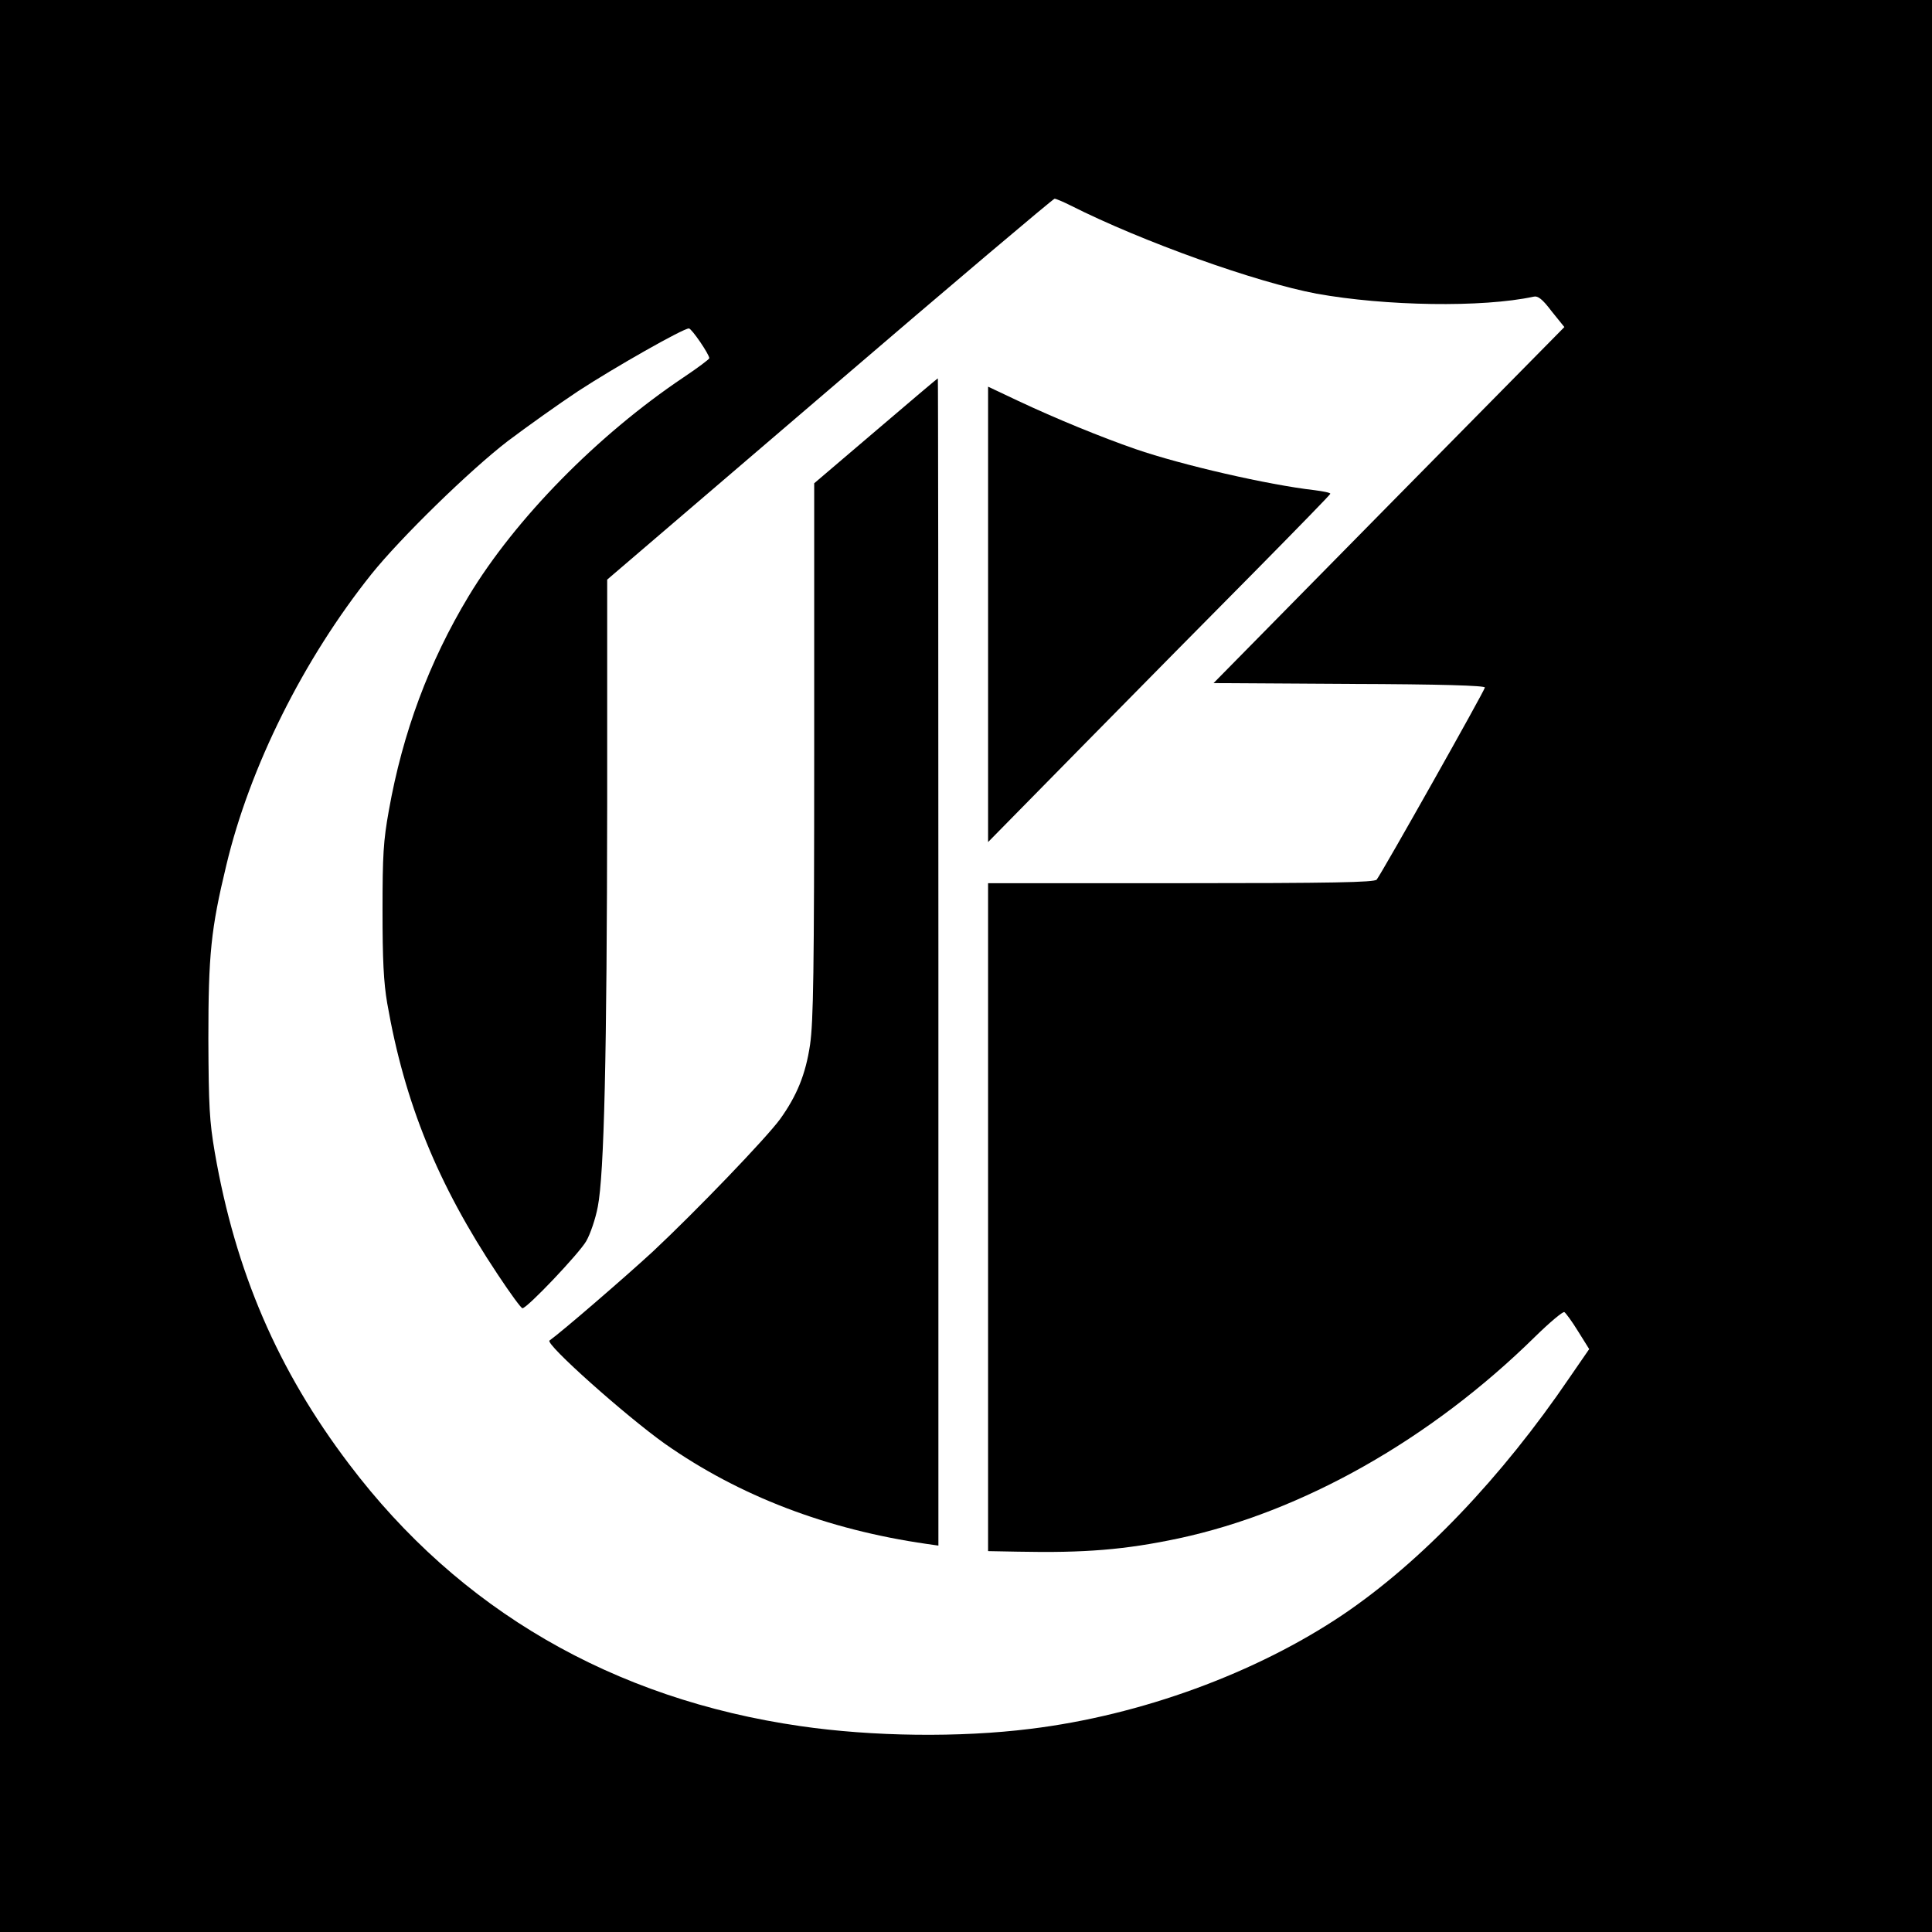 <?xml version="1.0" standalone="no"?>
<!DOCTYPE svg PUBLIC "-//W3C//DTD SVG 20010904//EN"
 "http://www.w3.org/TR/2001/REC-SVG-20010904/DTD/svg10.dtd">
<svg version="1.0" xmlns="http://www.w3.org/2000/svg"
 width="700pt" height="700pt" viewBox="0 0 700 700"
 preserveAspectRatio="xMidYMid meet">
<g transform="translate(0,700) scale(0.1,-0.1)"
fill="#000000" stroke="none">
<path d="M0 3500 l0 -3500 3500 0 3500 0 0 3500 0 3500 -3500 0 -3500 0 0
-3500z m3878 2756 c261 -132 674 -279 892 -320 249 -45 601 -51 786 -11 16 4
32 -8 66 -53 l46 -57 -636 -645 -635 -645 492 -3 c332 -1 491 -6 491 -13 0
-10 -373 -672 -392 -696 -8 -10 -162 -13 -709 -13 l-699 0 0 -1210 0 -1210
108 -2 c242 -5 389 7 582 48 449 96 914 359 1292 731 53 52 101 92 106 89 5
-3 28 -34 50 -70 l40 -64 -71 -103 c-246 -362 -537 -667 -821 -859 -315 -212
-732 -365 -1133 -414 -256 -32 -572 -28 -833 10 -679 98 -1236 421 -1635 949
-258 340 -412 697 -487 1131 -19 112 -22 165 -23 409 0 306 9 398 65 630 85
357 280 747 526 1055 106 132 356 376 494 482 69 52 184 134 255 181 130 85
380 227 401 227 10 0 74 -94 74 -108 -1 -4 -42 -35 -93 -69 -313 -210 -610
-513 -779 -793 -144 -239 -239 -495 -289 -776 -20 -111 -23 -162 -23 -364 0
-178 4 -259 17 -335 63 -361 183 -656 400 -982 45 -68 85 -123 90 -123 17 0
205 198 231 243 15 26 34 82 42 125 23 117 33 547 34 1460 l0 812 806 690
c443 380 810 690 815 690 5 0 31 -11 57 -24z"/>
<path d="M3173 5439 l-223 -190 0 -967 c0 -809 -3 -983 -15 -1067 -16 -108
-48 -185 -108 -269 -51 -70 -306 -335 -462 -481 -101 -93 -328 -289 -374 -322
-17 -12 276 -273 418 -374 269 -189 587 -311 949 -363 l42 -6 0 2115 c0 1163
-1 2115 -2 2114 -2 0 -103 -86 -225 -190z"/>
<path d="M3580 4774 l0 -825 352 358 c194 197 473 480 620 628 147 149 268
273 268 276 0 4 -26 9 -57 13 -167 19 -481 91 -649 149 -124 43 -288 110 -426
175 l-108 51 0 -825z"/>
</g>
</svg>
